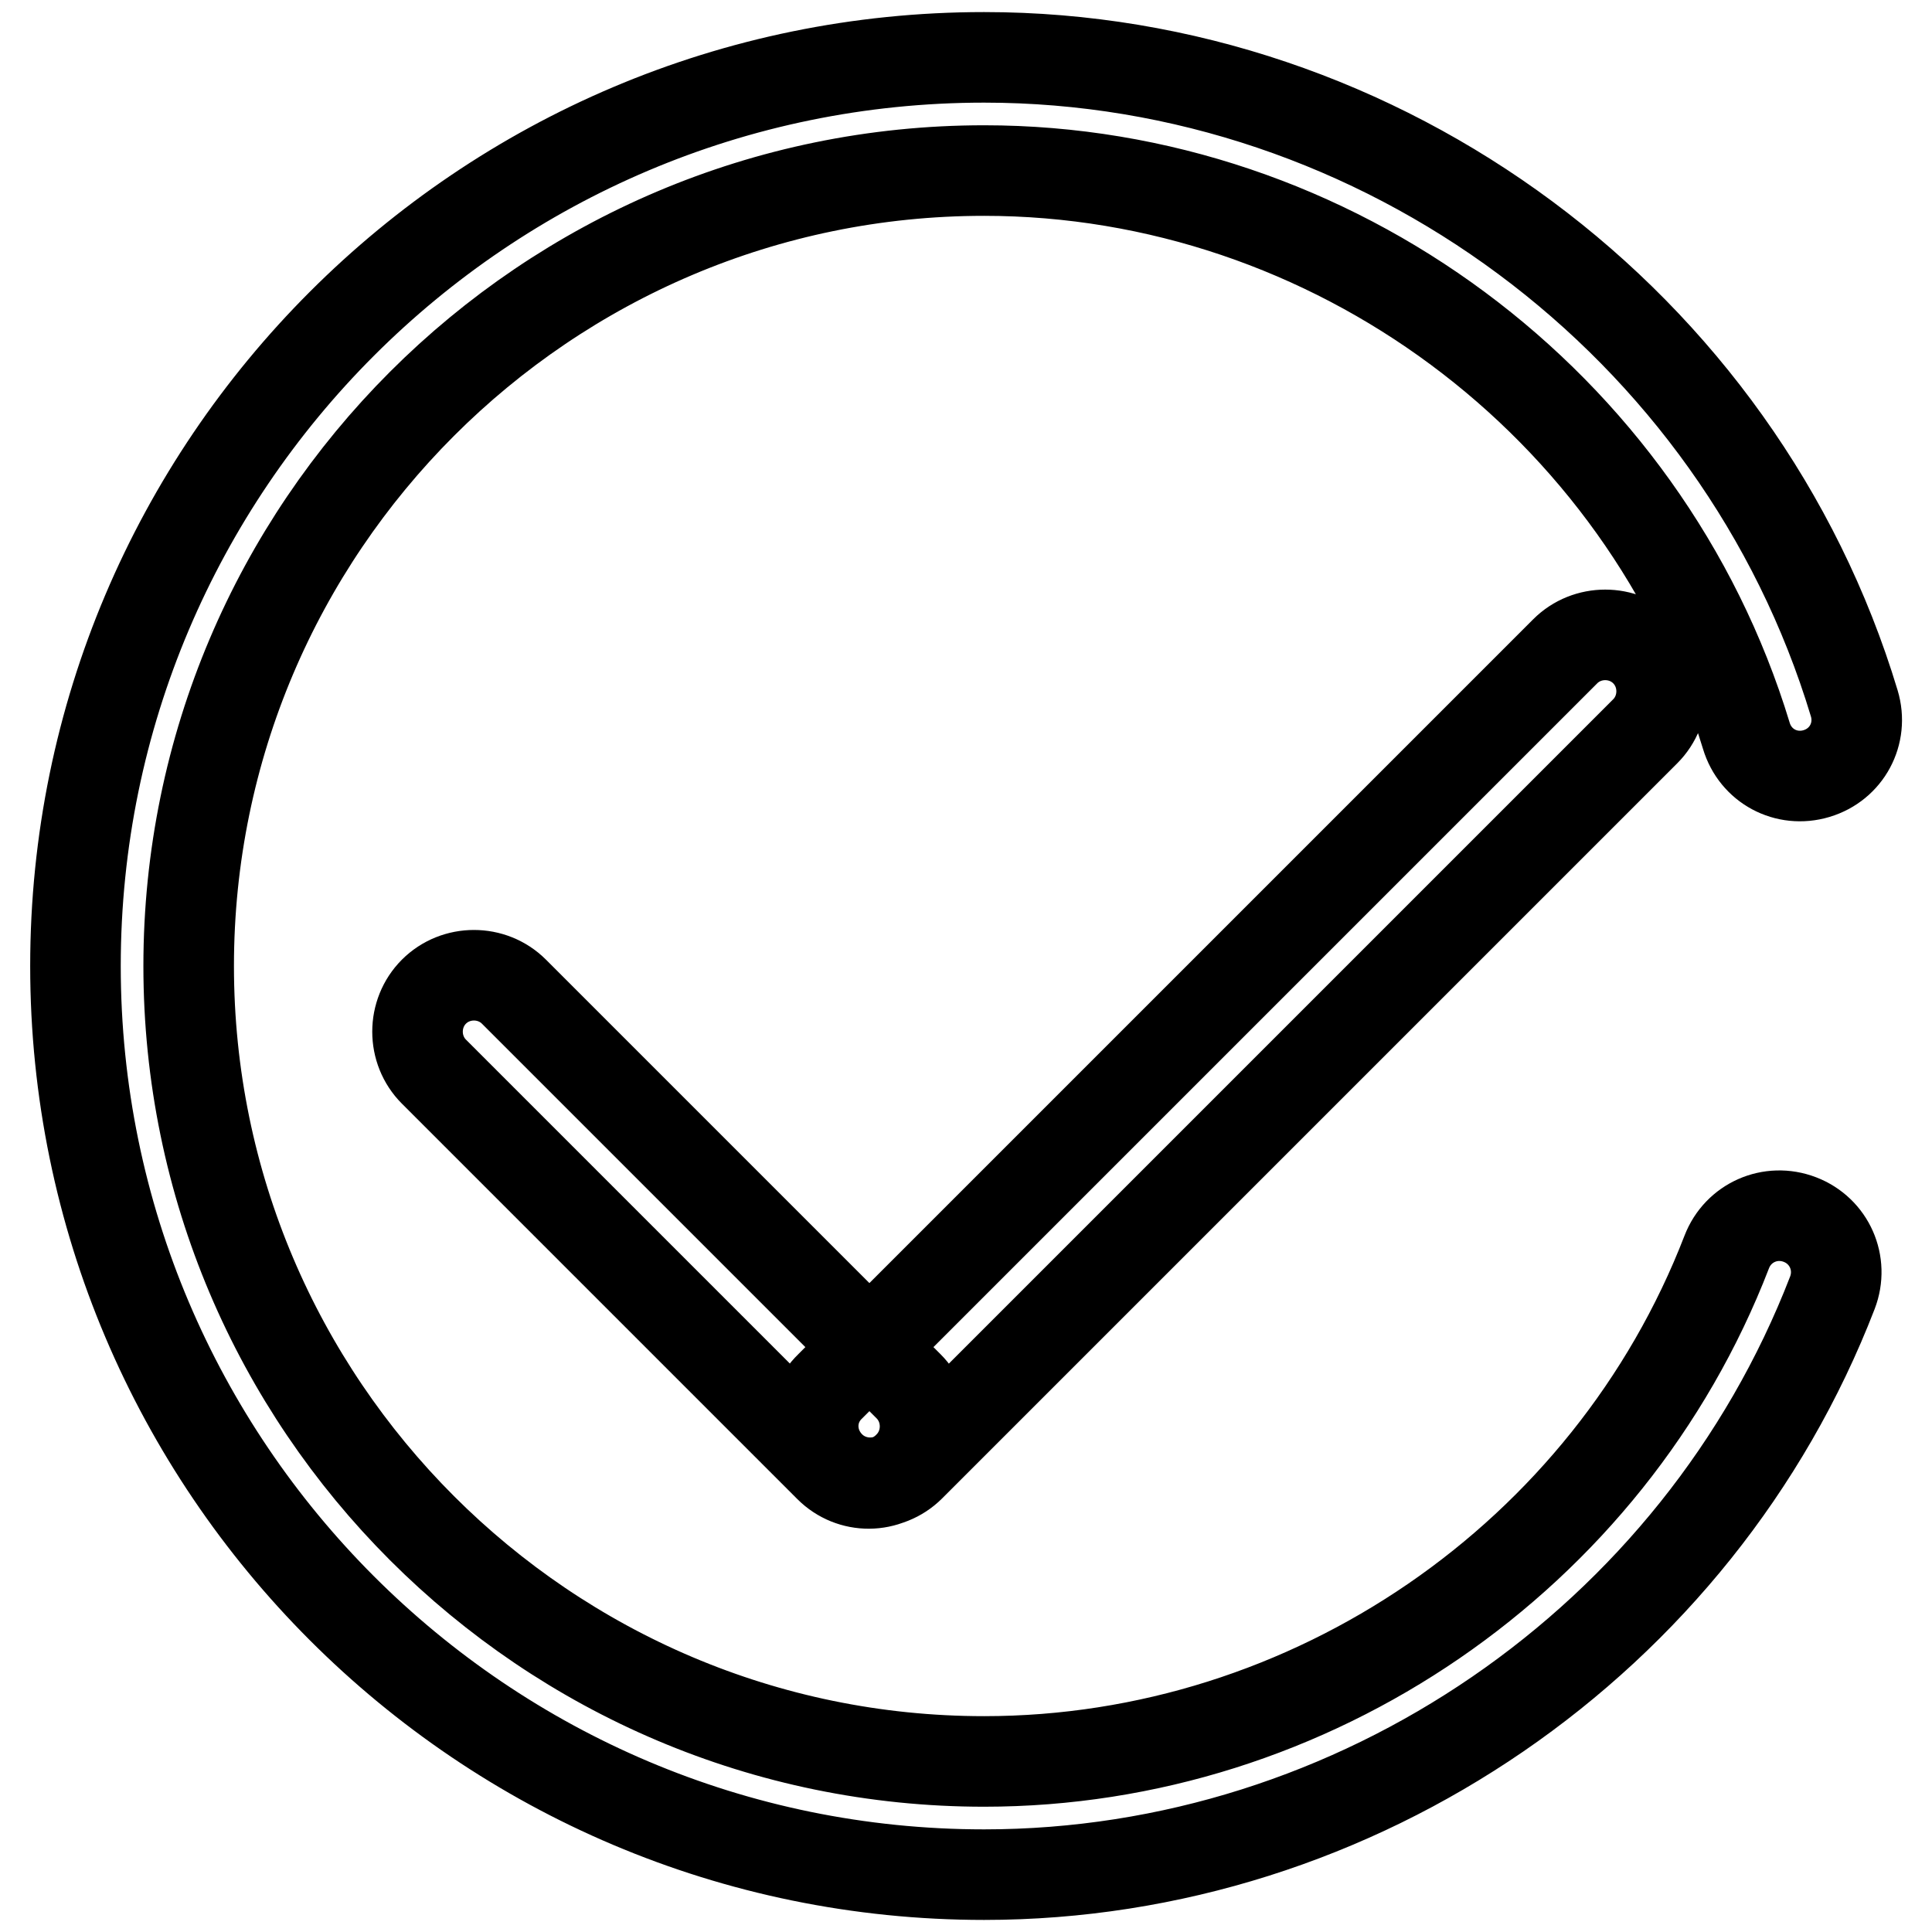 <?xml version="1.0" encoding="utf-8"?>
<!-- Svg Vector Icons : http://www.onlinewebfonts.com/icon -->
<!DOCTYPE svg PUBLIC "-//W3C//DTD SVG 1.1//EN" "http://www.w3.org/Graphics/SVG/1.1/DTD/svg11.dtd">
<svg version="1.1" xmlns="http://www.w3.org/2000/svg" xmlns:xlink="http://www.w3.org/1999/xlink" x="0px" y="0px" viewBox="0 0 256 256" enable-background="new 0 0 256 256" xml:space="preserve">
<g> <path stroke-width="12" fill-opacity="0" stroke="#000000"  d="M130.4,248.4C64,248.4,10,194.4,10,128C10,61.6,64,7.6,130.4,7.6c52.7,0,100.1,35.2,115.3,85.6 c1.2,4-1,8.1-5,9.3c-4,1.2-8.1-1-9.3-5C218,53.4,176.5,22.6,130.4,22.6C72.3,22.6,25,69.9,25,128c0,58.1,47.3,105.4,105.4,105.4 c43.3,0,82.8-27.1,98.4-67.5c1.5-3.9,5.8-5.8,9.7-4.3c3.9,1.5,5.8,5.8,4.3,9.7C225,217.4,179.8,248.4,130.4,248.4L130.4,248.4z  M109.9,194.4L57.5,142c-2.9-2.9-2.9-7.7,0-10.6s7.7-2.9,10.6,0l52.3,52.3c2.9,2.9,2.9,7.7,0,10.6 C117.5,197.3,112.8,197.3,109.9,194.4z M110,183.7l97.4-97.4c2.9-2.9,7.7-2.9,10.6,0c2.9,2.9,2.9,7.7,0,10.6l-97.4,97.4 c-2.9,2.9-7.7,2.9-10.6,0C107,191.3,107,186.6,110,183.7z"/></g>
</svg>
